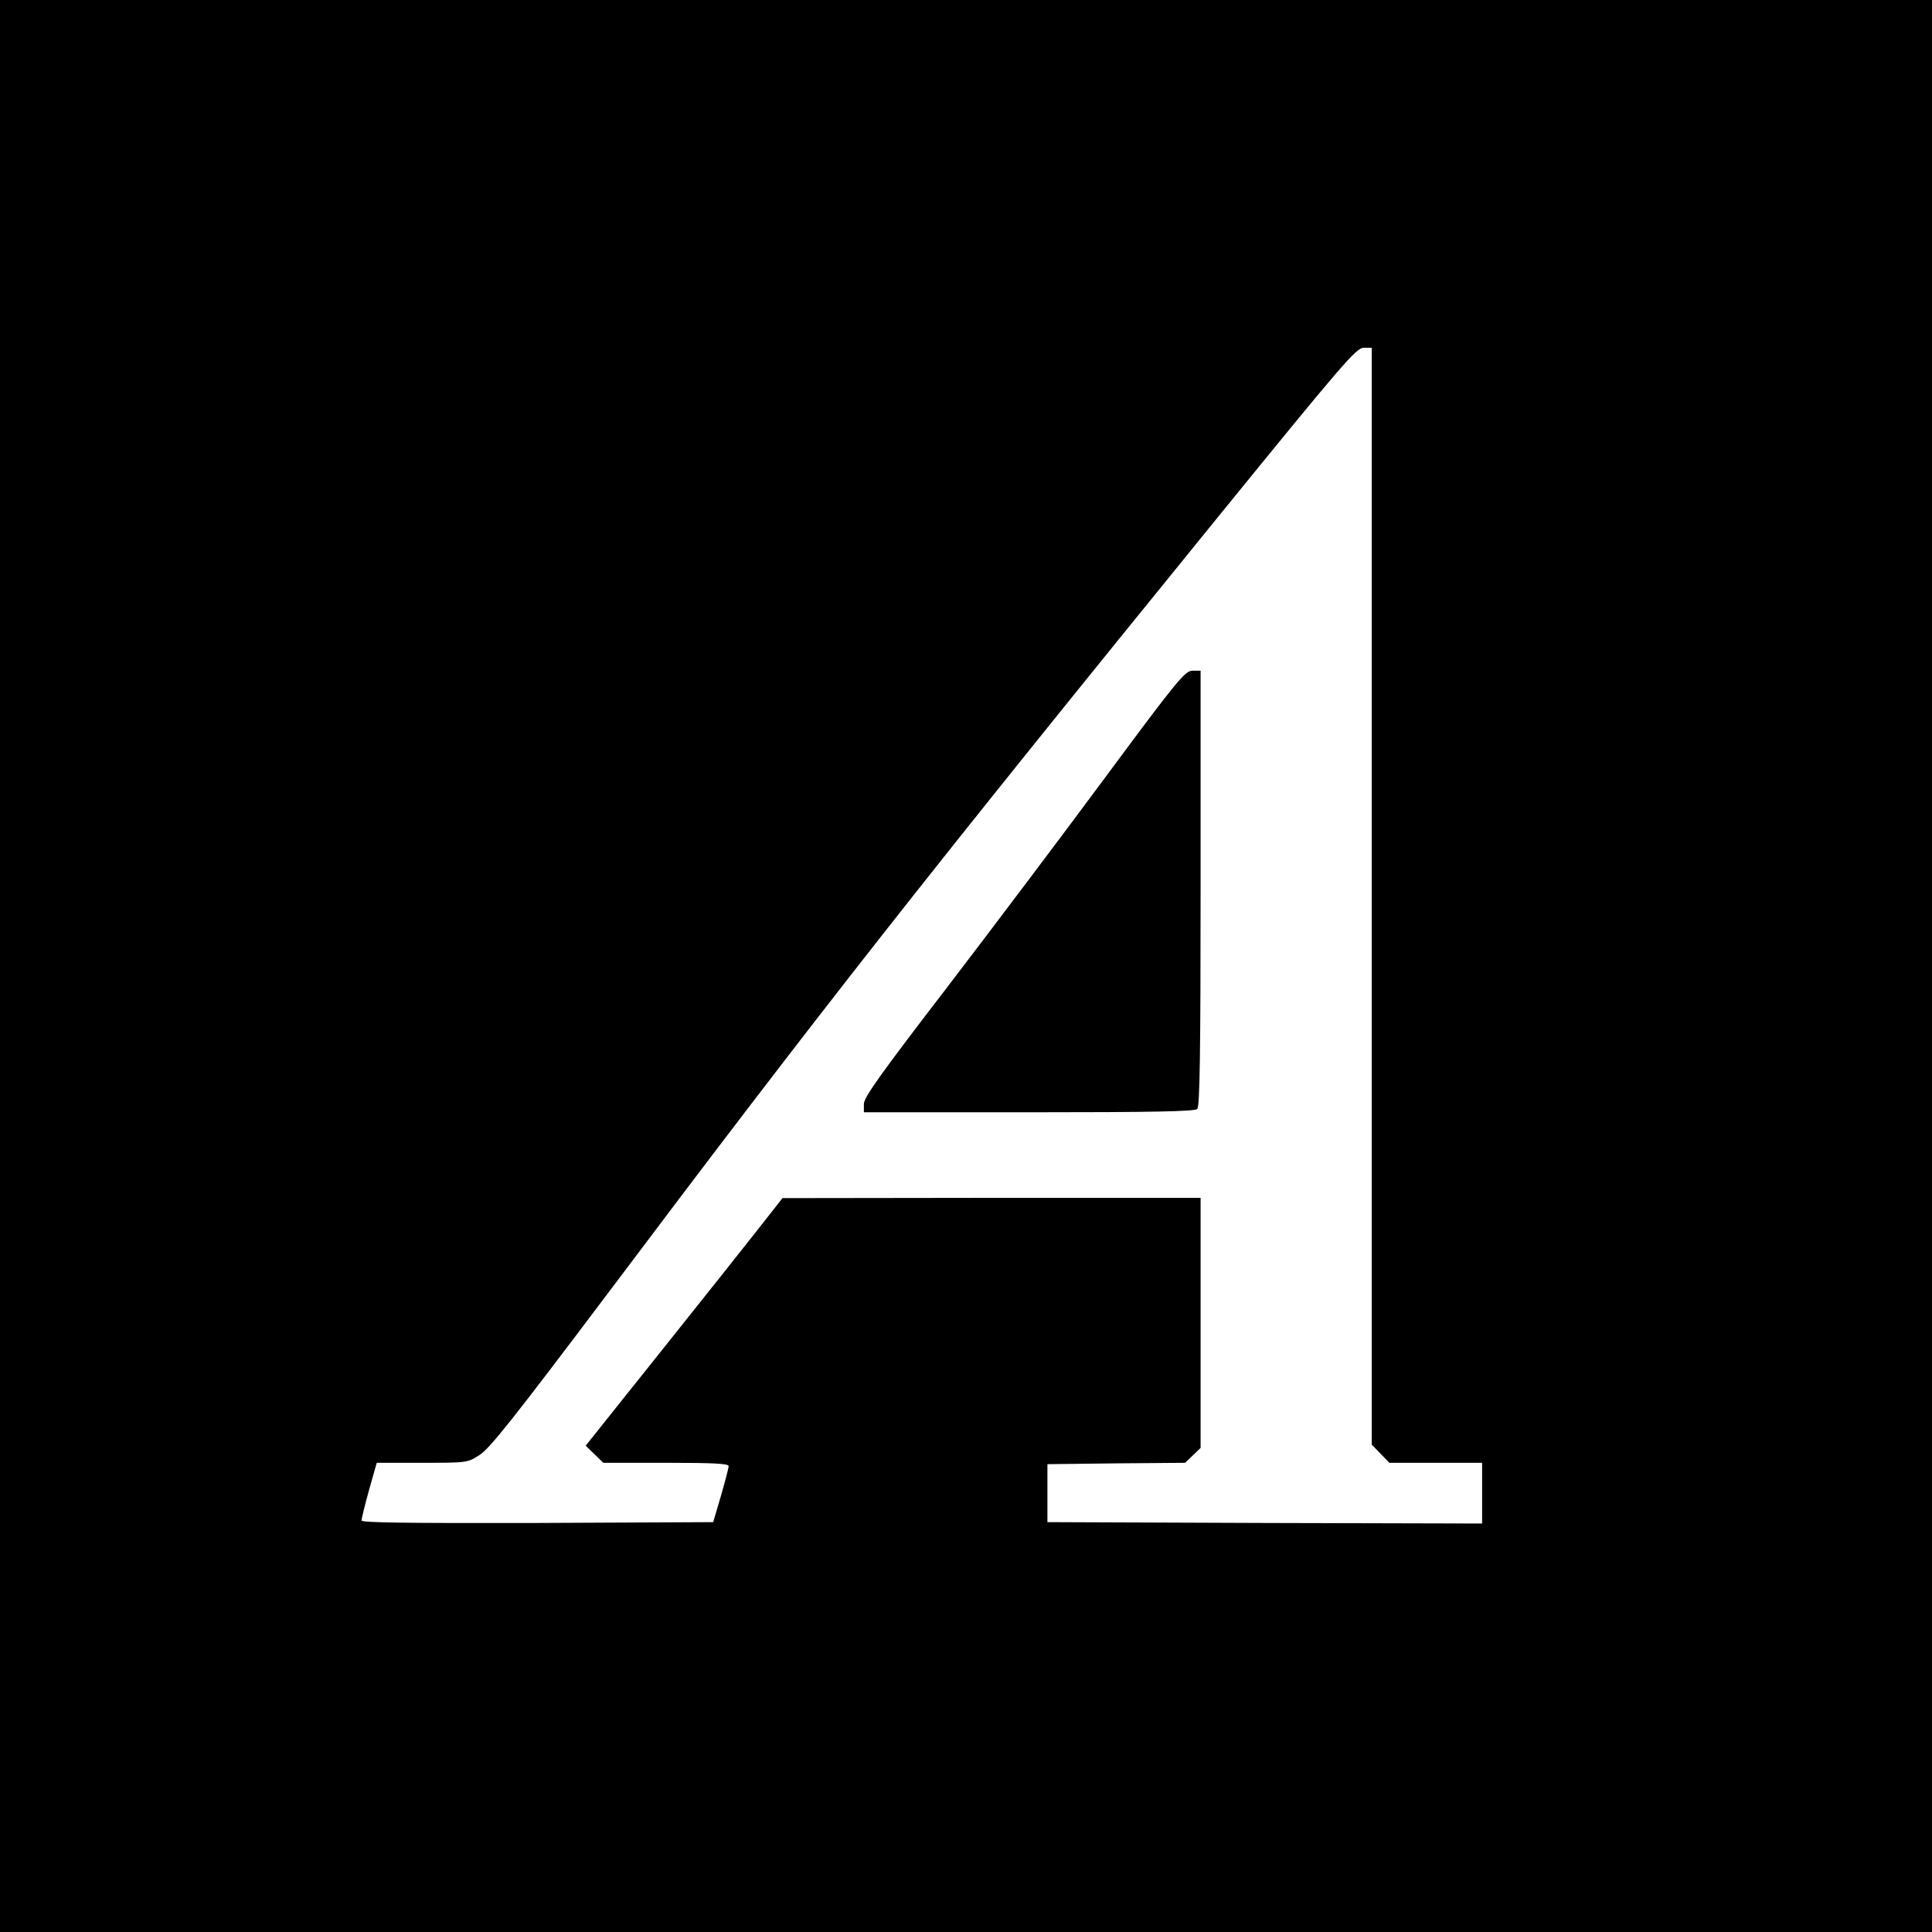 <?xml version="1.0" standalone="no"?>
<!DOCTYPE svg PUBLIC "-//W3C//DTD SVG 20010904//EN"
 "http://www.w3.org/TR/2001/REC-SVG-20010904/DTD/svg10.dtd">
<svg version="1.0" xmlns="http://www.w3.org/2000/svg"
 width="700pt" height="700pt" viewBox="0 0 700 700"
 preserveAspectRatio="xMidYMid meet">
<g transform="translate(0,700) scale(0.1,-0.1)"
fill="#000000" stroke="none">
<path d="M0 3500 l0 -3500 3500 0 3500 0 0 3500 0 3500 -3500 0 -3500 0 0
-3500z m4970 253 l0 -1987 32 -33 32 -33 168 0 168 0 0 -110 0 -110 -787 2
-788 3 0 105 0 105 250 3 249 2 28 27 28 27 0 453 0 453 -757 0 -758 -1 -80
-102 c-44 -56 -204 -258 -356 -448 l-277 -347 32 -31 32 -31 227 0 c175 0 227
-3 227 -12 0 -7 -13 -56 -28 -108 l-28 -95 -637 -3 c-475 -1 -637 1 -637 9 0
7 12 56 27 110 l28 99 164 0 c161 0 165 0 208 28 36 22 124 133 451 567 783
1042 1163 1525 2230 2838 449 552 496 607 523 607 l29 0 0 -1987z"/>
<path d="M4008 4188 c-156 -211 -417 -557 -580 -770 -238 -310 -298 -394 -298
-418 l0 -30 598 0 c452 0 601 3 610 12 9 9 12 200 12 800 l0 788 -29 0 c-27 0
-53 -31 -313 -382z"/>
</g>
</svg>
